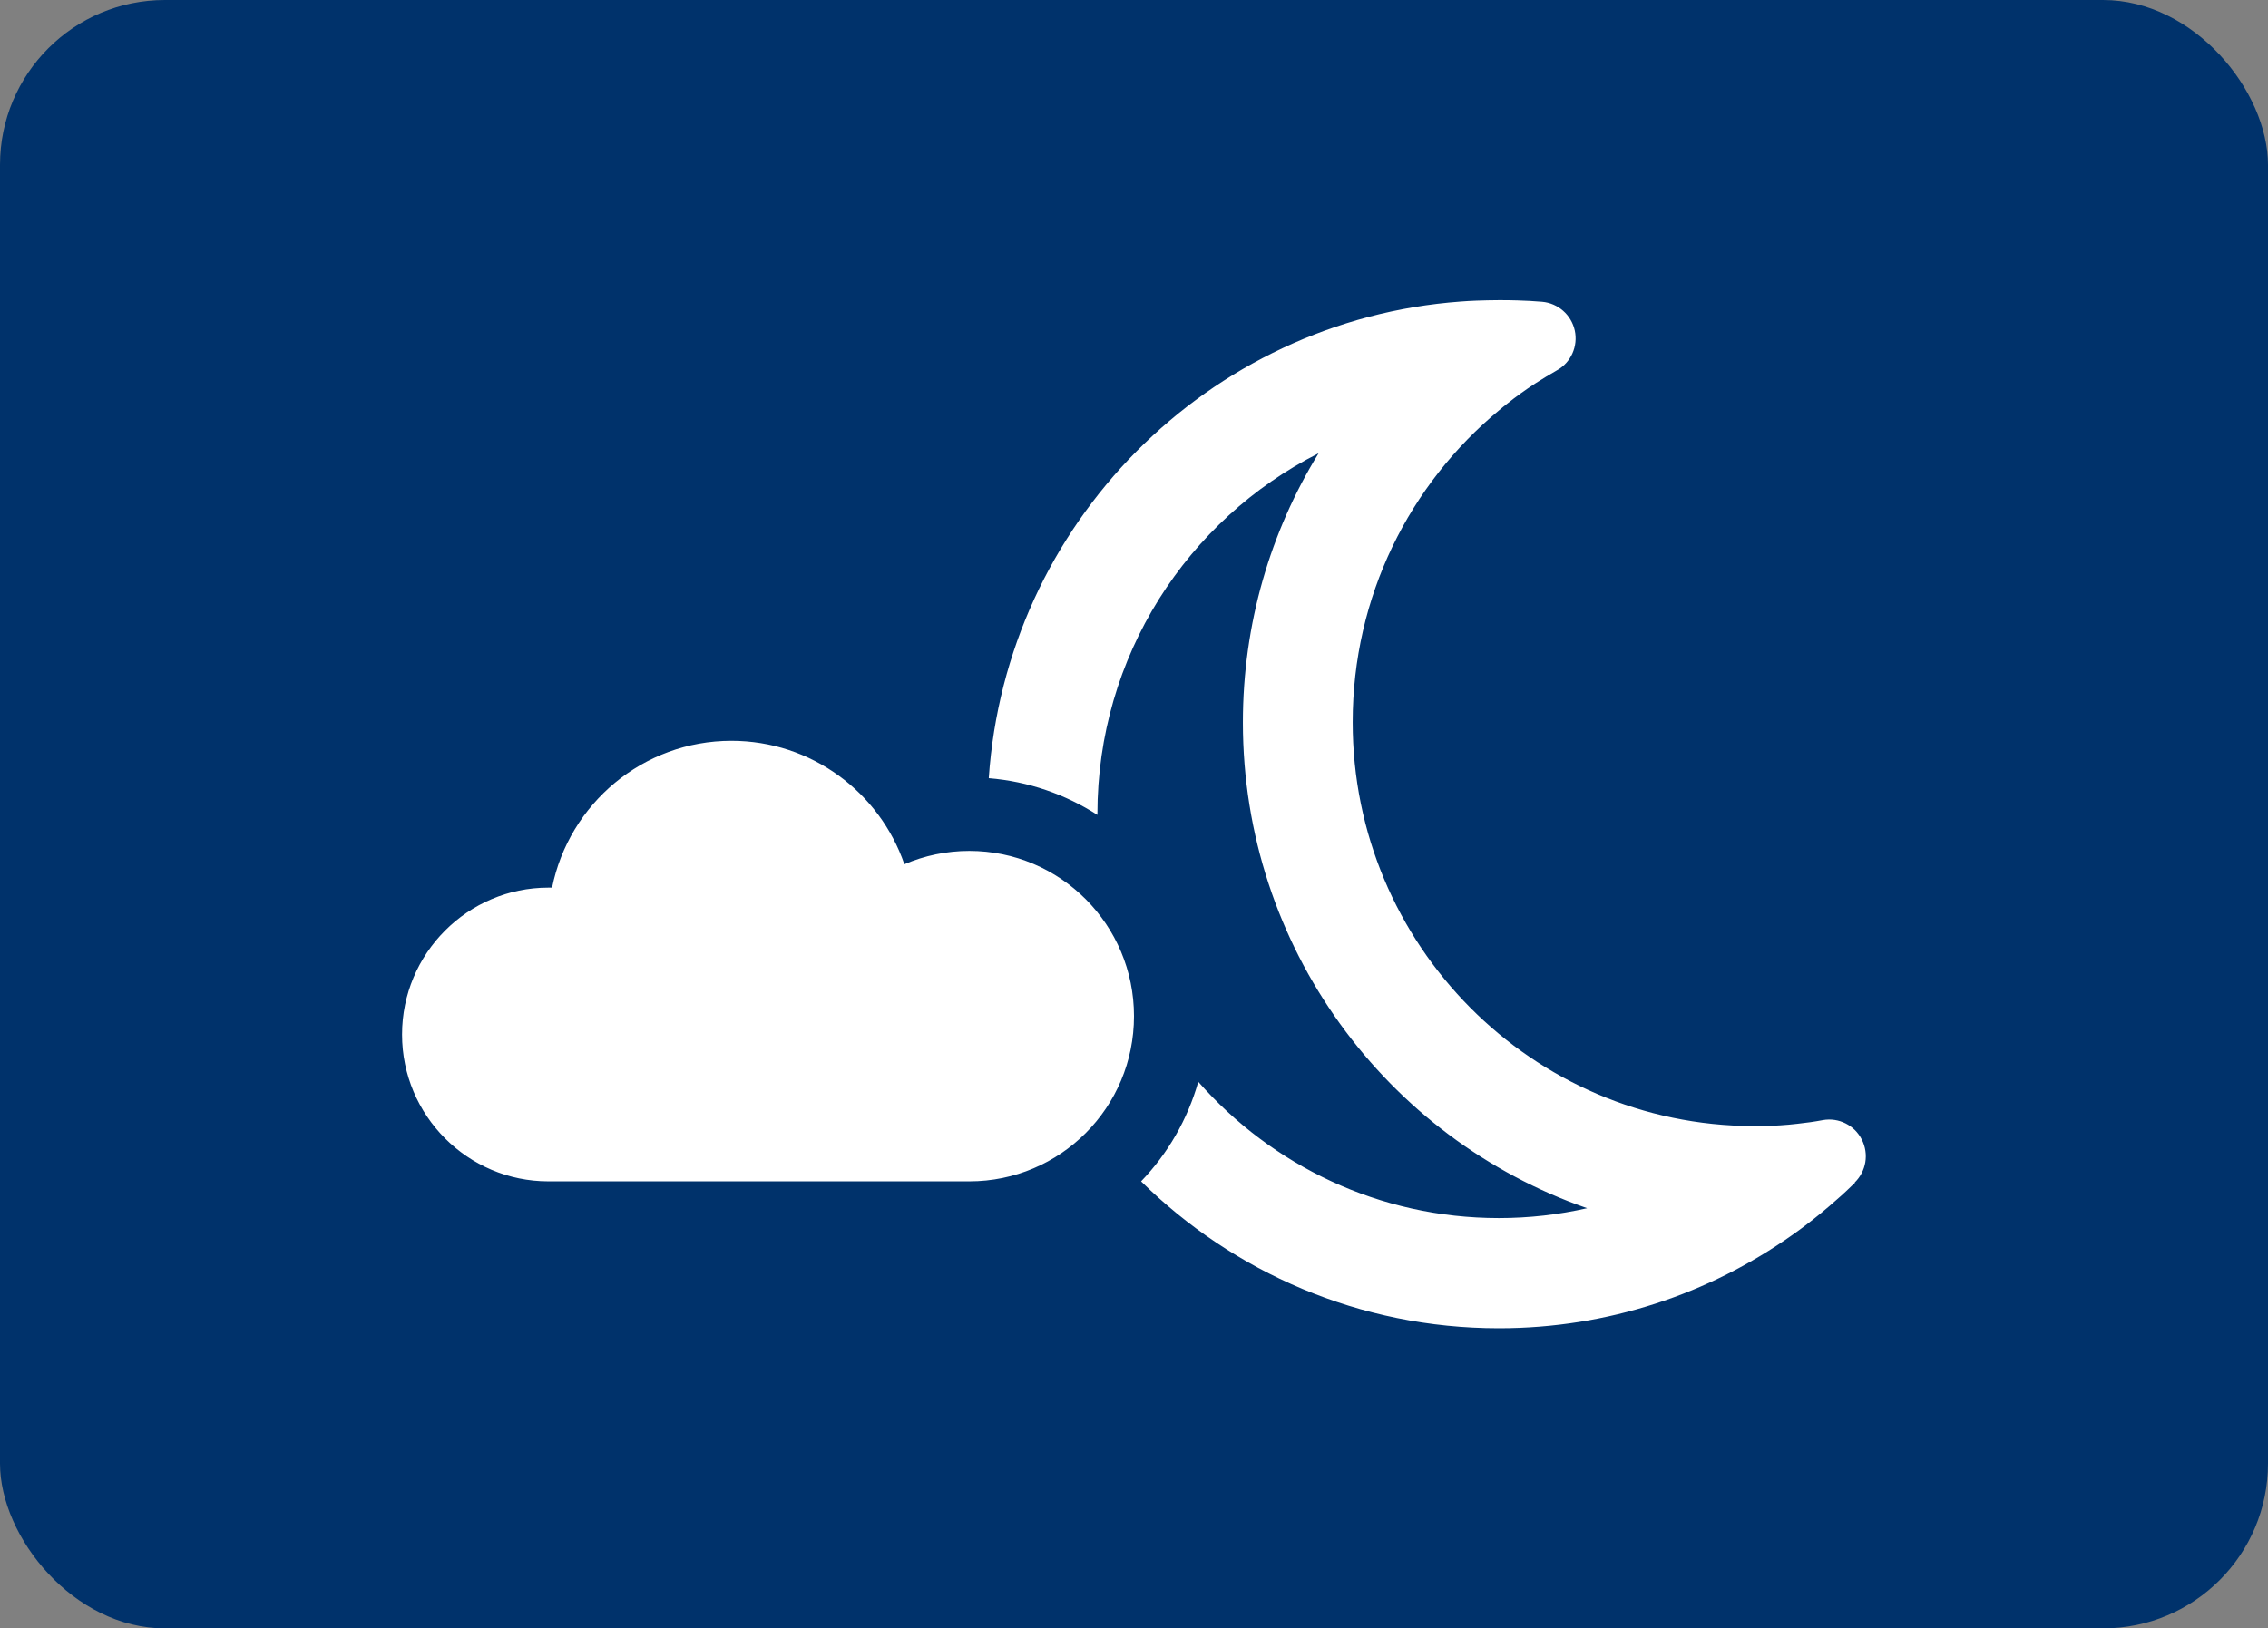<svg width="110" height="79" viewBox="0 0 110 79" fill="none" xmlns="http://www.w3.org/2000/svg">
<rect x="0" y="0" width="110" height="79" fill="#808080" stroke="none"/>
<rect width="110" height="79" rx="8" fill="#00326B"/>
<g clip-path="url(#clip0_948_2380)">
<path d="M89.968 57.379C89.679 57.658 89.391 57.936 89.091 58.192C88.592 58.637 88.082 59.06 87.549 59.461C87.349 59.617 87.139 59.762 86.939 59.906C82.901 62.768 77.986 64.438 72.695 64.438C65.938 64.438 59.815 61.721 55.344 57.312C56.631 55.977 57.596 54.318 58.117 52.481C61.678 56.533 66.892 59.094 72.695 59.094C74.17 59.094 75.601 58.927 76.977 58.615C67.259 55.242 60.281 45.957 60.281 35.047C60.281 30.26 61.623 25.784 63.953 21.988C57.596 25.206 53.225 31.829 53.225 39.5V39.533C51.683 38.543 49.886 37.908 47.956 37.752C48.799 25.406 58.583 15.531 70.842 14.629C71.097 14.607 71.352 14.596 71.607 14.585C71.962 14.574 72.328 14.562 72.695 14.562C72.994 14.562 73.305 14.562 73.604 14.574C74.004 14.585 74.403 14.607 74.791 14.64C75.568 14.707 76.211 15.275 76.378 16.032C76.544 16.789 76.2 17.579 75.523 17.958C75.168 18.158 74.813 18.381 74.458 18.604C73.981 18.915 73.516 19.249 73.072 19.606C72.95 19.695 72.839 19.795 72.717 19.895C68.368 23.491 65.606 28.935 65.606 35.036C65.606 45.846 74.314 54.607 85.042 54.63H85.075C85.208 54.63 85.353 54.63 85.486 54.63C86.062 54.618 86.628 54.585 87.183 54.518C87.593 54.474 88.004 54.418 88.414 54.34C89.18 54.206 89.945 54.585 90.3 55.286C90.655 55.988 90.511 56.823 89.956 57.368L89.968 57.379ZM26.6 57.312C22.684 57.312 19.5 54.117 19.5 50.188C19.5 46.258 22.684 43.062 26.6 43.062C26.655 43.062 26.722 43.062 26.777 43.062C27.598 38.999 31.182 35.938 35.475 35.938C39.358 35.938 42.664 38.442 43.862 41.927C44.827 41.515 45.892 41.281 47.013 41.281C51.428 41.281 55 44.866 55 49.297C55 53.728 51.428 57.312 47.013 57.312H26.6Z" fill="white"/>
</g>
<defs>
<clipPath id="clip0_948_2380">
<rect width="71" height="57" fill="white" transform="translate(19.5 11)"/>
</clipPath>
</defs>
</svg>
